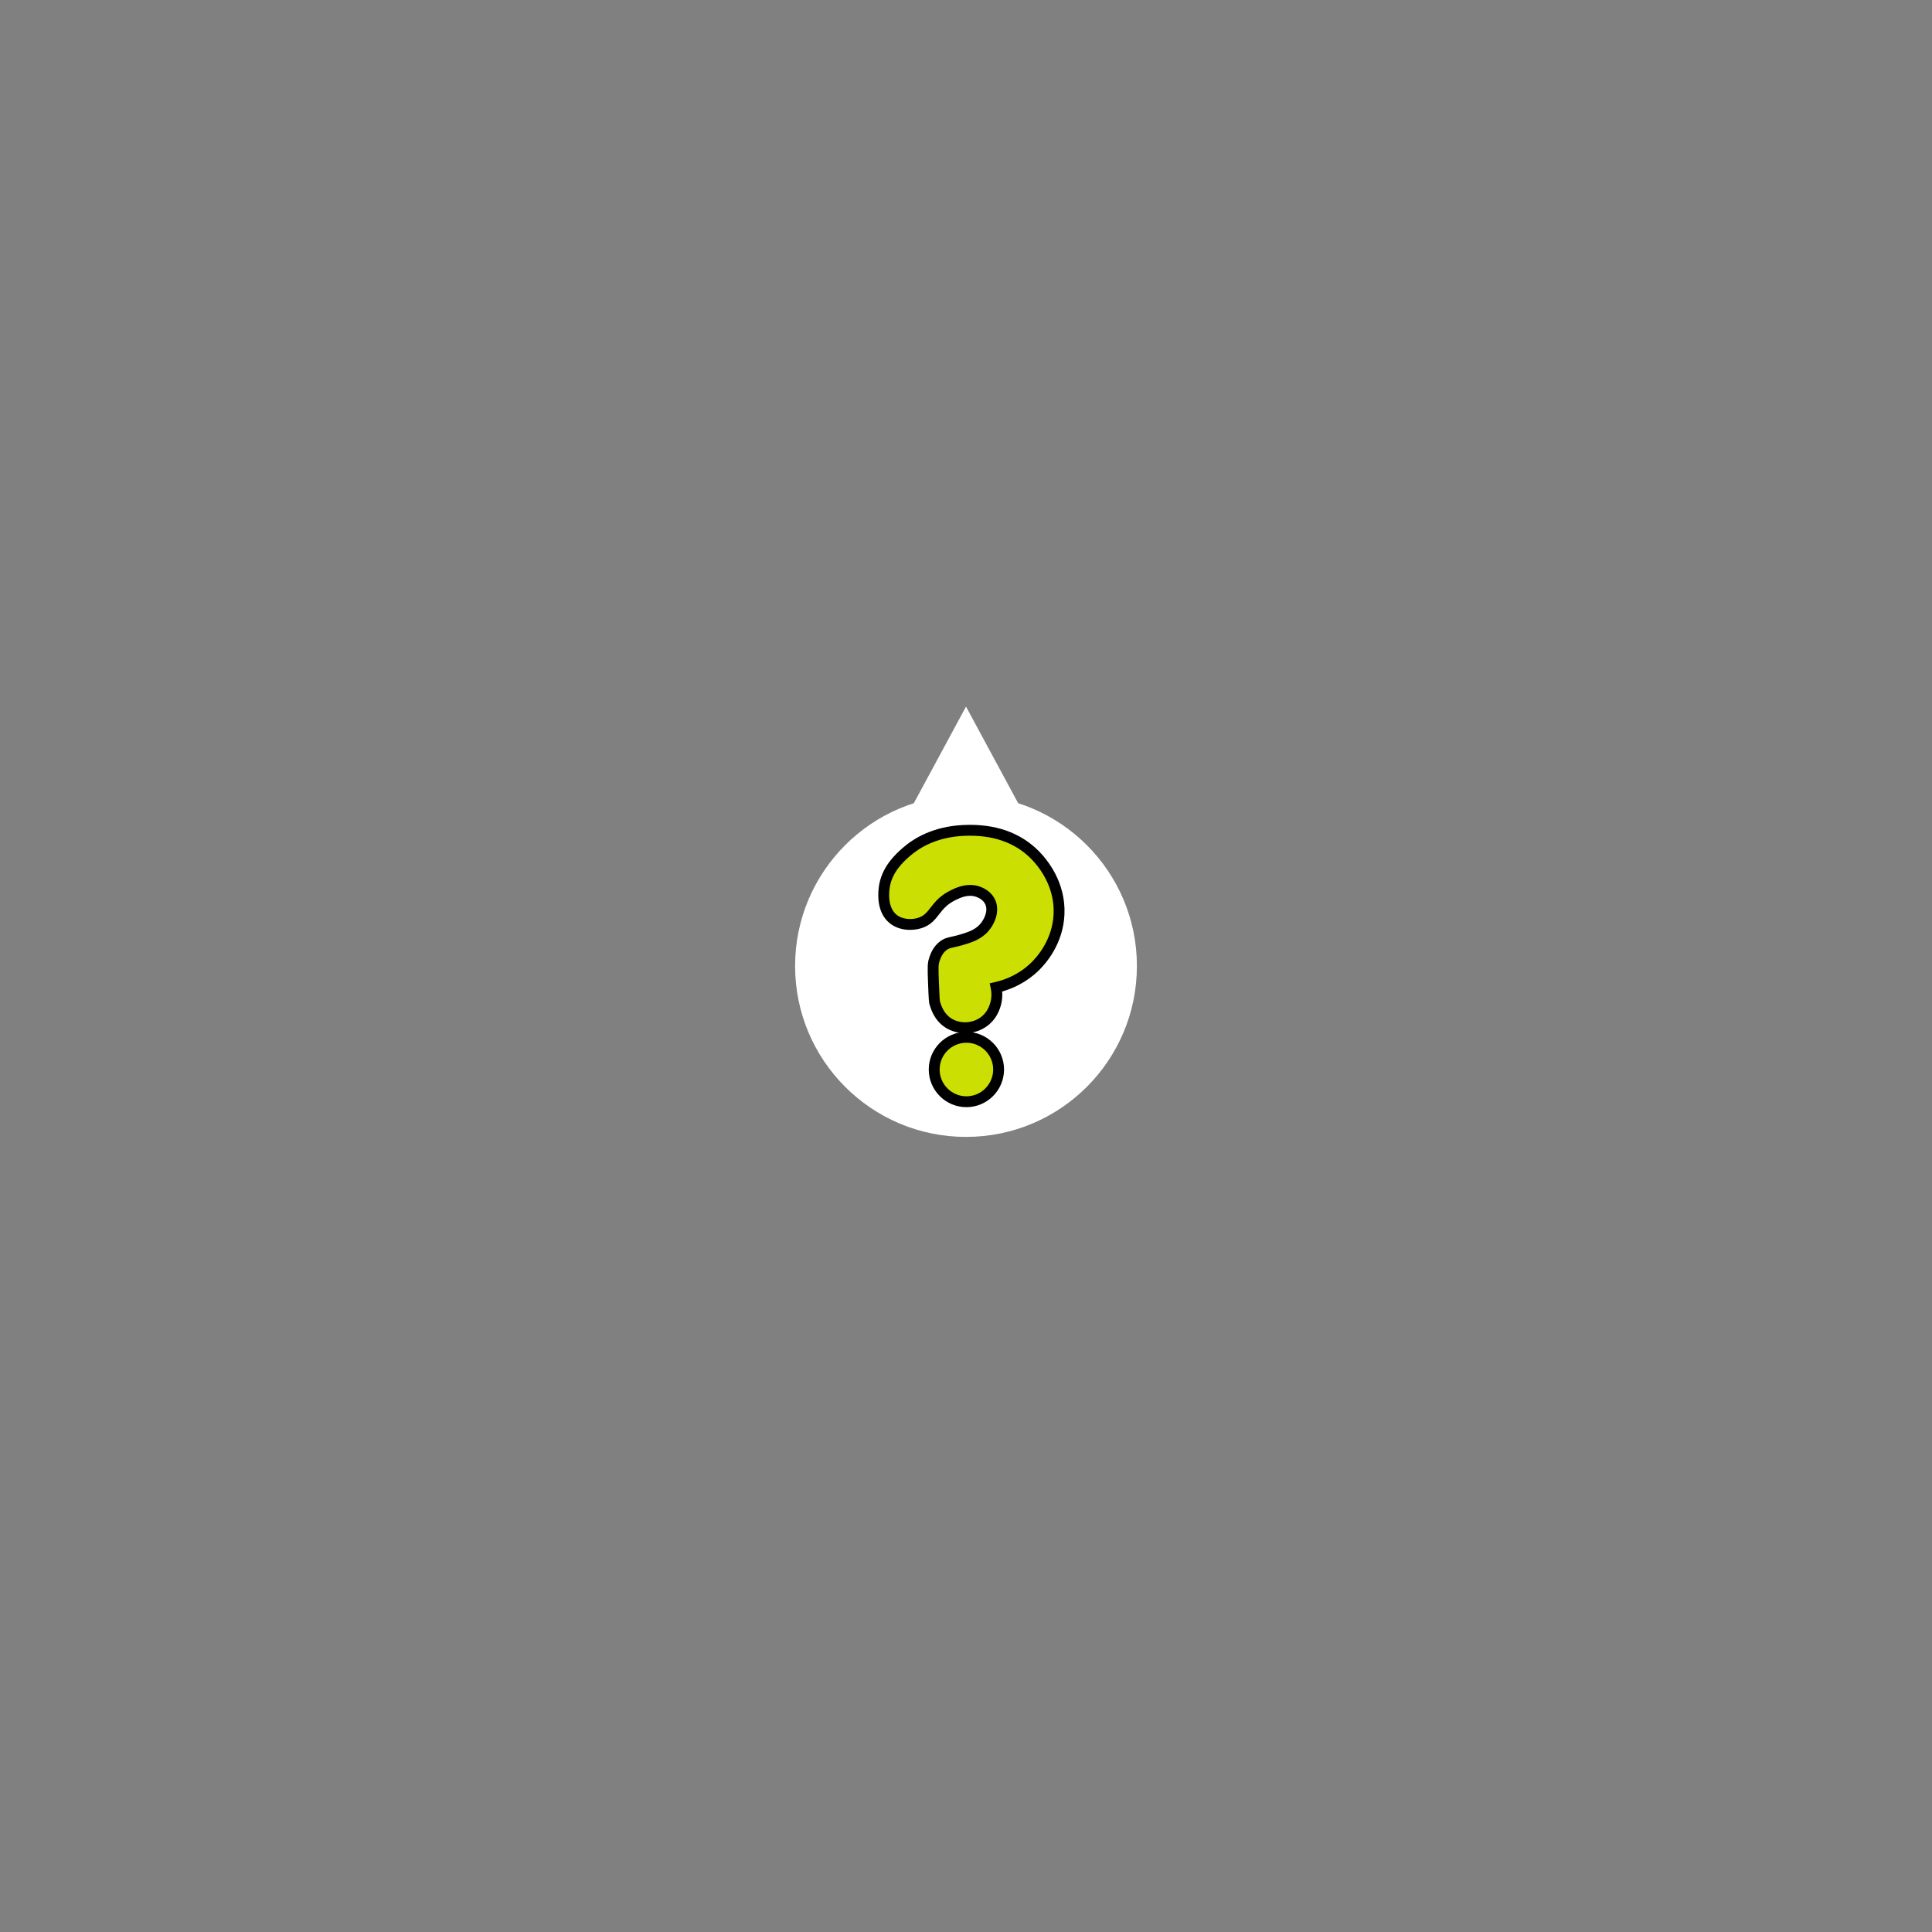 <?xml version="1.0" encoding="UTF-8"?><svg id="Capa_1" xmlns="http://www.w3.org/2000/svg" viewBox="0 0 1080 1080"><rect x="0" y="0" width="1080" height="1080" fill="#808080" stroke="none"/><defs><style>.cls-1{fill:#fff;}.cls-2{fill:#cbe002;}</style></defs><polygon class="cls-1" points="540 481.239 493.423 481.239 516.712 438.113 540 394.988 563.288 438.113 586.577 481.239 540 481.239"/><circle class="cls-1" cx="540" cy="540" r="95.537"/><g><g><path class="cls-2" d="M499.218,513.667c-6.236-5.068-5.272-14.393-5.024-16.799,1.099-10.639,8.803-17.405,12.403-20.566,12.481-10.961,27.426-11.873,32.027-12.089,5.571-.261,25.112-1.177,39.877,13.659,3.756,3.774,14.247,15.645,13.502,33.126-.693,16.238-10.624,26.603-13.659,29.515-8.19,7.861-17.272,10.51-21.508,11.461,.37,1.763,.802,4.988-.157,8.792-.369,1.462-1.714,6.501-6.28,10.048-5.481,4.258-14.014,5.131-20.409,.942-5.09-3.334-6.741-8.739-7.379-10.833-.292-.959-.42-1.622-.785-11.304-.346-9.175-.314-10.799,.471-13.188,.559-1.7,1.663-5.06,4.71-7.536,2.726-2.216,4.776-1.911,9.577-3.297,4.758-1.374,9.917-2.863,13.502-6.908,2.788-3.146,5.854-9.226,3.454-14.444-1.865-4.054-6.08-5.521-6.908-5.809-5.552-1.932-10.849,.529-13.659,1.884-11.031,5.321-10.236,13.055-18.996,15.7-4.518,1.364-10.55,1.065-14.758-2.355Z"/><path d="M539.448,577.554c-3.904,0-7.796-1.077-11.123-3.257-6.016-3.94-7.908-10.15-8.62-12.488-.416-1.364-.541-2.132-.915-12.075-.355-9.415-.341-11.325,.621-14.25,.63-1.917,1.941-5.906,5.68-8.944,2.429-1.974,4.556-2.435,7.018-2.969,1.038-.225,2.215-.48,3.632-.889,4.46-1.288,9.071-2.619,12.071-6.004,1.845-2.081,4.838-7.092,2.967-11.159-1.153-2.506-3.719-3.713-5.146-4.209-4.479-1.56-8.943,.594-11.341,1.751-4.912,2.369-7.152,5.254-9.319,8.043-2.381,3.066-4.843,6.236-10.119,7.829-4.701,1.42-12.118,1.51-17.551-2.905h0c-3.426-2.784-7.271-8.422-6.13-19.468,1.222-11.825,9.77-19.332,13.42-22.538,6.175-5.423,17.067-12.053,33.889-12.84,17.555-.821,31.745,4.072,42.172,14.55,4.583,4.603,15.157,17.268,14.384,35.399-.705,16.539-10.438,27.593-14.59,31.577-6.841,6.566-14.383,9.874-20.224,11.54,.194,2.447-.007,4.915-.599,7.264-1.552,6.152-4.86,9.76-7.363,11.704-3.707,2.881-8.269,4.341-12.814,4.341Zm2.906-82.862c1.687,0,3.465,.248,5.275,.878,4.038,1.404,7.118,4.035,8.669,7.408,2.778,6.04,.023,13.256-3.94,17.728-4.169,4.704-9.887,6.355-14.933,7.812-1.614,.466-2.953,.756-4.029,.989-2.178,.472-3.171,.688-4.473,1.746-2.356,1.914-3.256,4.655-3.74,6.127-.592,1.803-.67,2.864-.321,12.125,.343,9.103,.472,9.932,.655,10.532,.588,1.929,1.963,6.444,6.138,9.178,4.983,3.264,12.083,2.928,16.881-.8,1.749-1.359,4.07-3.917,5.198-8.391,.603-2.39,.647-4.958,.129-7.425l-.616-2.933,2.924-.656c5.319-1.193,13.119-4.017,20.071-10.688,3.622-3.477,12.115-13.113,12.727-27.453,.67-15.731-8.603-26.817-12.62-30.854-9.166-9.21-21.81-13.505-37.581-12.767-15.066,.705-24.719,6.554-30.164,11.336-3.379,2.967-10.409,9.141-11.386,18.596-.862,8.345,1.655,12.289,3.918,14.129h0c3.587,2.914,8.687,2.793,11.964,1.804,3.422-1.033,4.955-3.007,7.077-5.739,2.353-3.029,5.281-6.799,11.478-9.788,2.008-.969,6.002-2.895,10.701-2.895Z"/></g><g><circle class="cls-2" cx="540.223" cy="597.868" r="18.003"/><path d="M540.223,618.909c-11.602,0-21.041-9.439-21.041-21.042s9.439-21.041,21.041-21.041,21.042,9.439,21.042,21.041-9.439,21.042-21.042,21.042Zm0-36.007c-8.252,0-14.965,6.714-14.965,14.965s6.714,14.966,14.965,14.966,14.966-6.714,14.966-14.966-6.714-14.965-14.966-14.965Z"/></g></g></svg>